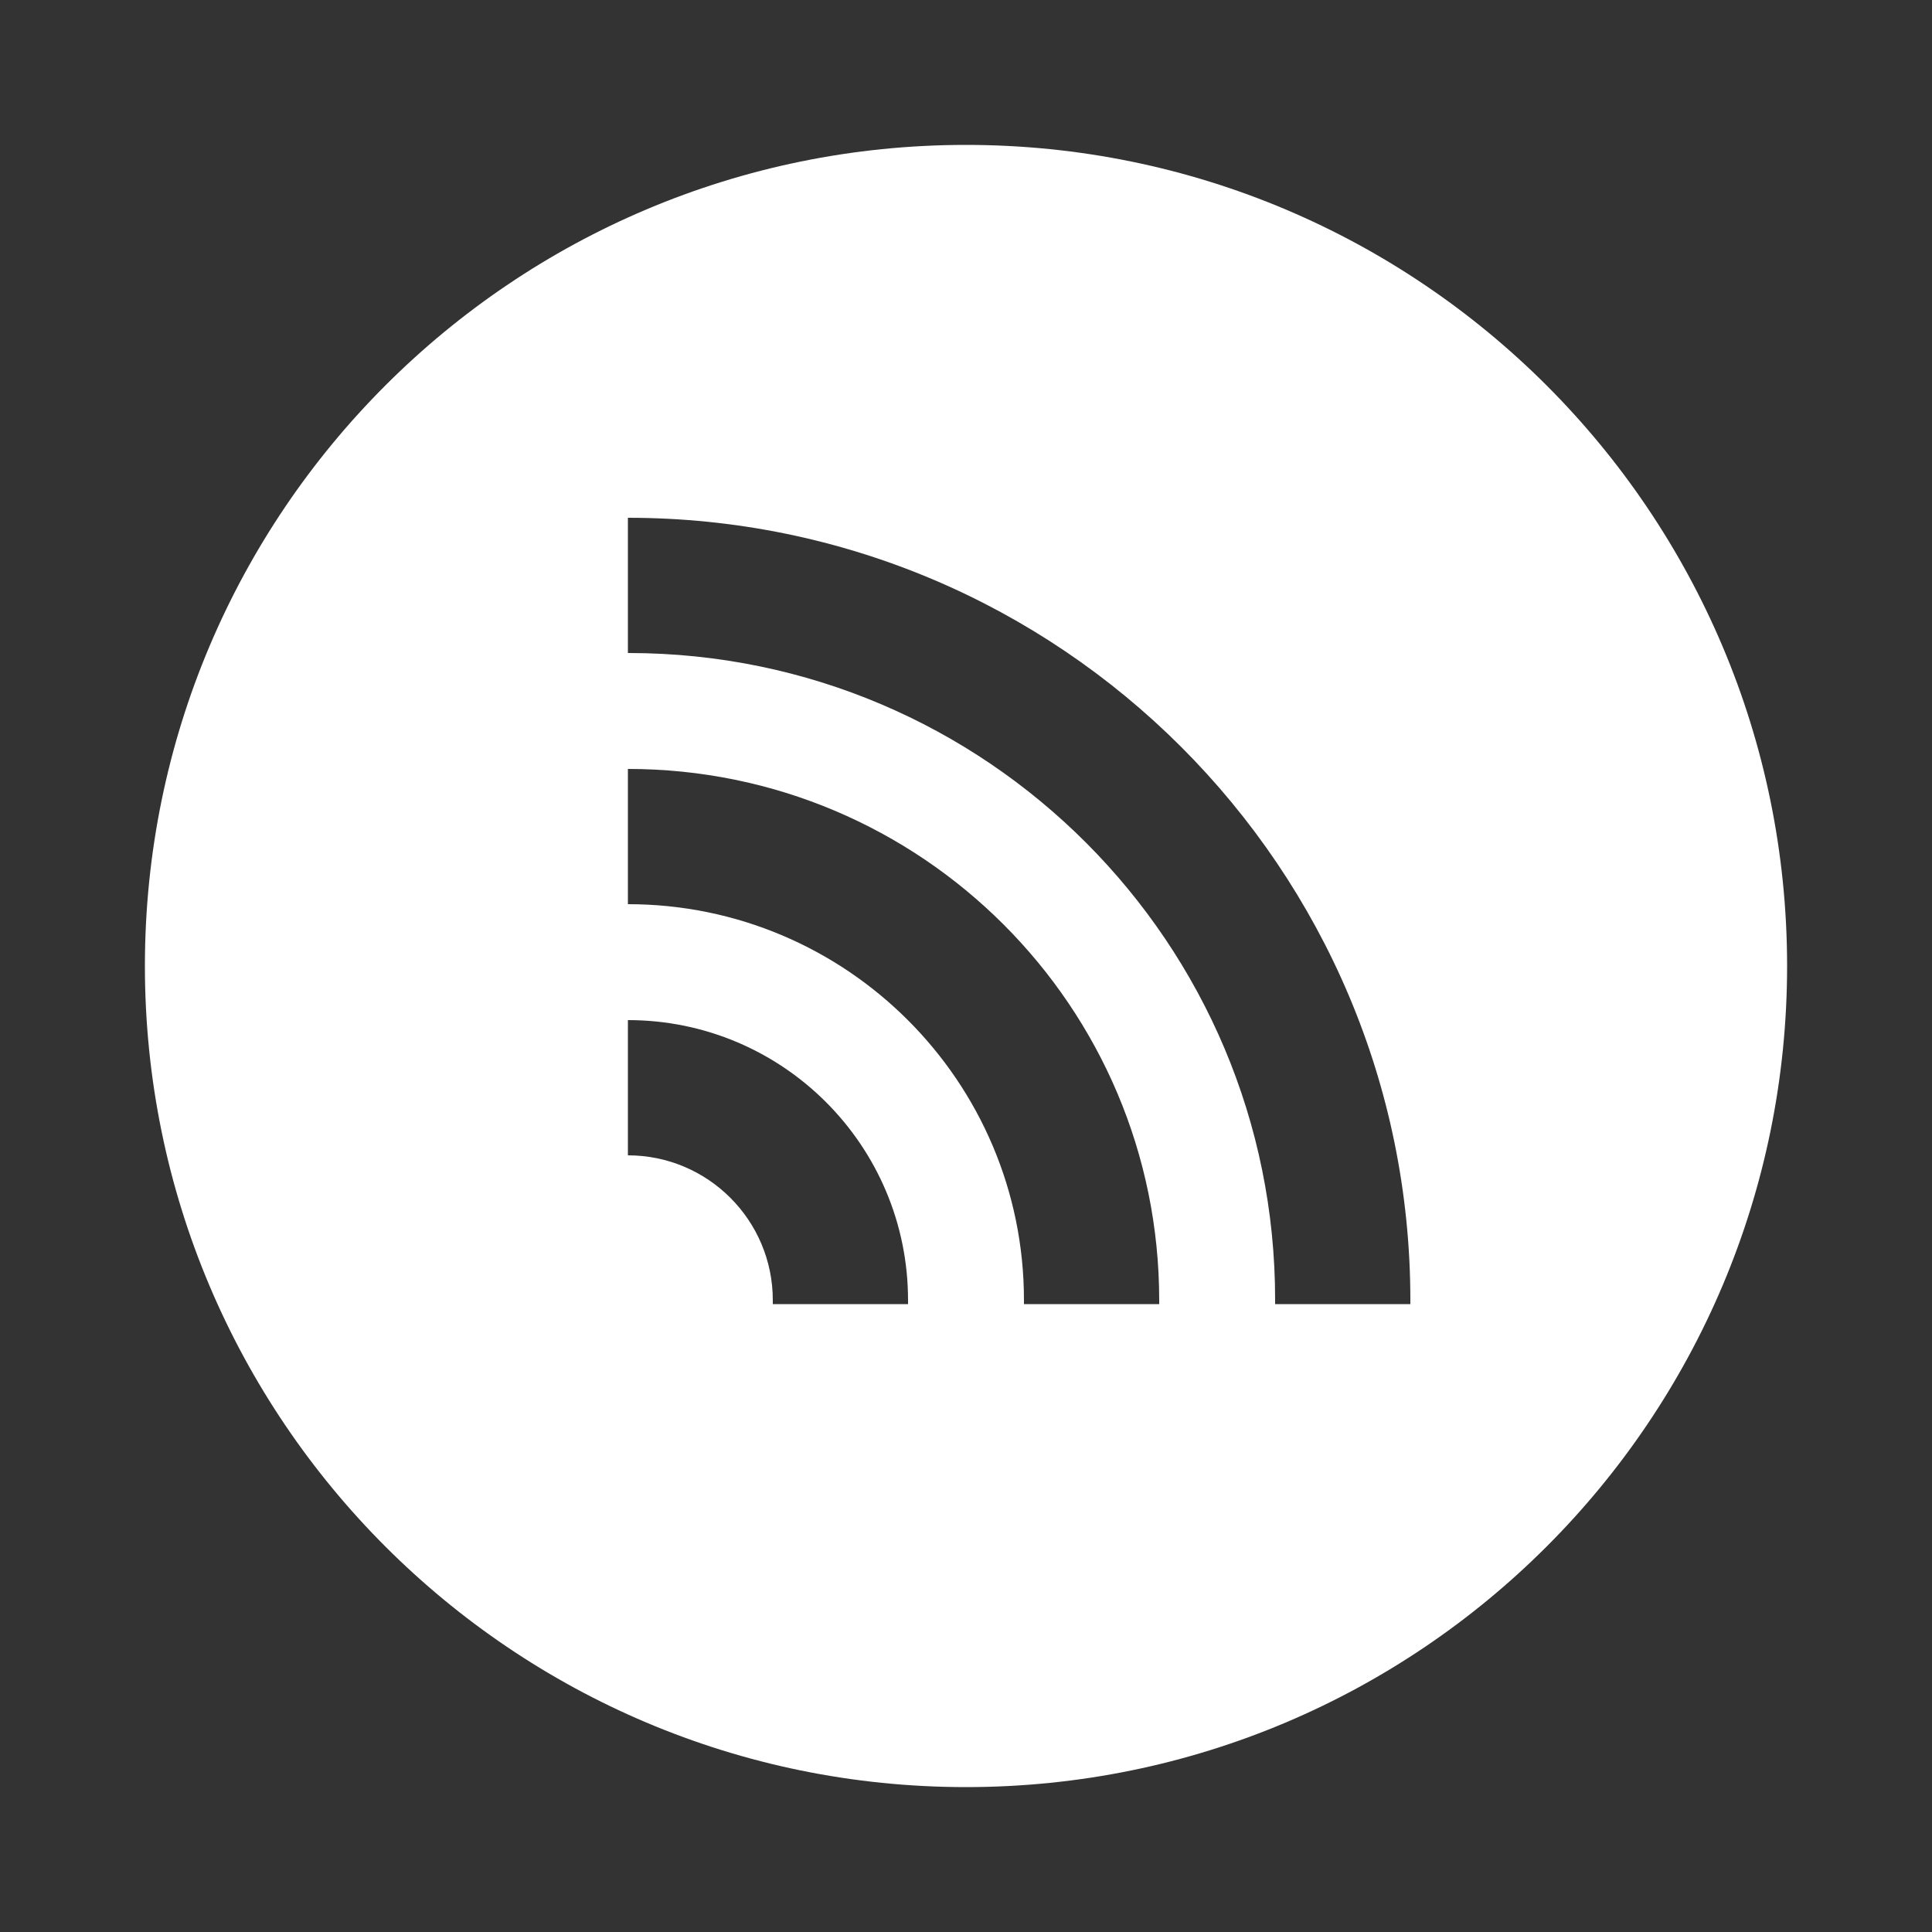 <?xml version="1.0" encoding="UTF-8"?>
<svg xmlns="http://www.w3.org/2000/svg" version="1.1" viewBox="0 0 1000 1000">
  <rect x="0" y="0" width="1000" height="1000" fill="#333333" stroke="none"/>
  <defs>
    <style>
      .cls-1 {
        fill: #fff;
        fill-rule: evenodd;
      }
    </style>
  </defs>
  <!-- Generator: Adobe Illustrator 28.7.1, SVG Export Plug-In . SVG Version: 1.2.0 Build 142)  -->
  <g>
    <g id="Layer_1">
      <path class="cls-1" d="M500,75c-234.7,0-425,190.3-425,425s190.3,425,425,425,425-190.3,425-425S734.7,75,500,75M470,675h-70c0-.5,0-1.5,0-2,0-41.4-33.6-75-75-75v-70c80.1,0,145,64.9,145,145s0,1.5,0,2M600,675h-70v-2c0-113.2-91.8-205-205-205v-70c151.9,0,275,123.1,275,275v2ZM730,675h-70v-2c.2-184.8-149.5-334.8-334.3-335-.2,0-.4,0-.7,0v-70c223.7,0,405,181.3,405,405v2Z"/>
    </g>
  </g>
</svg>